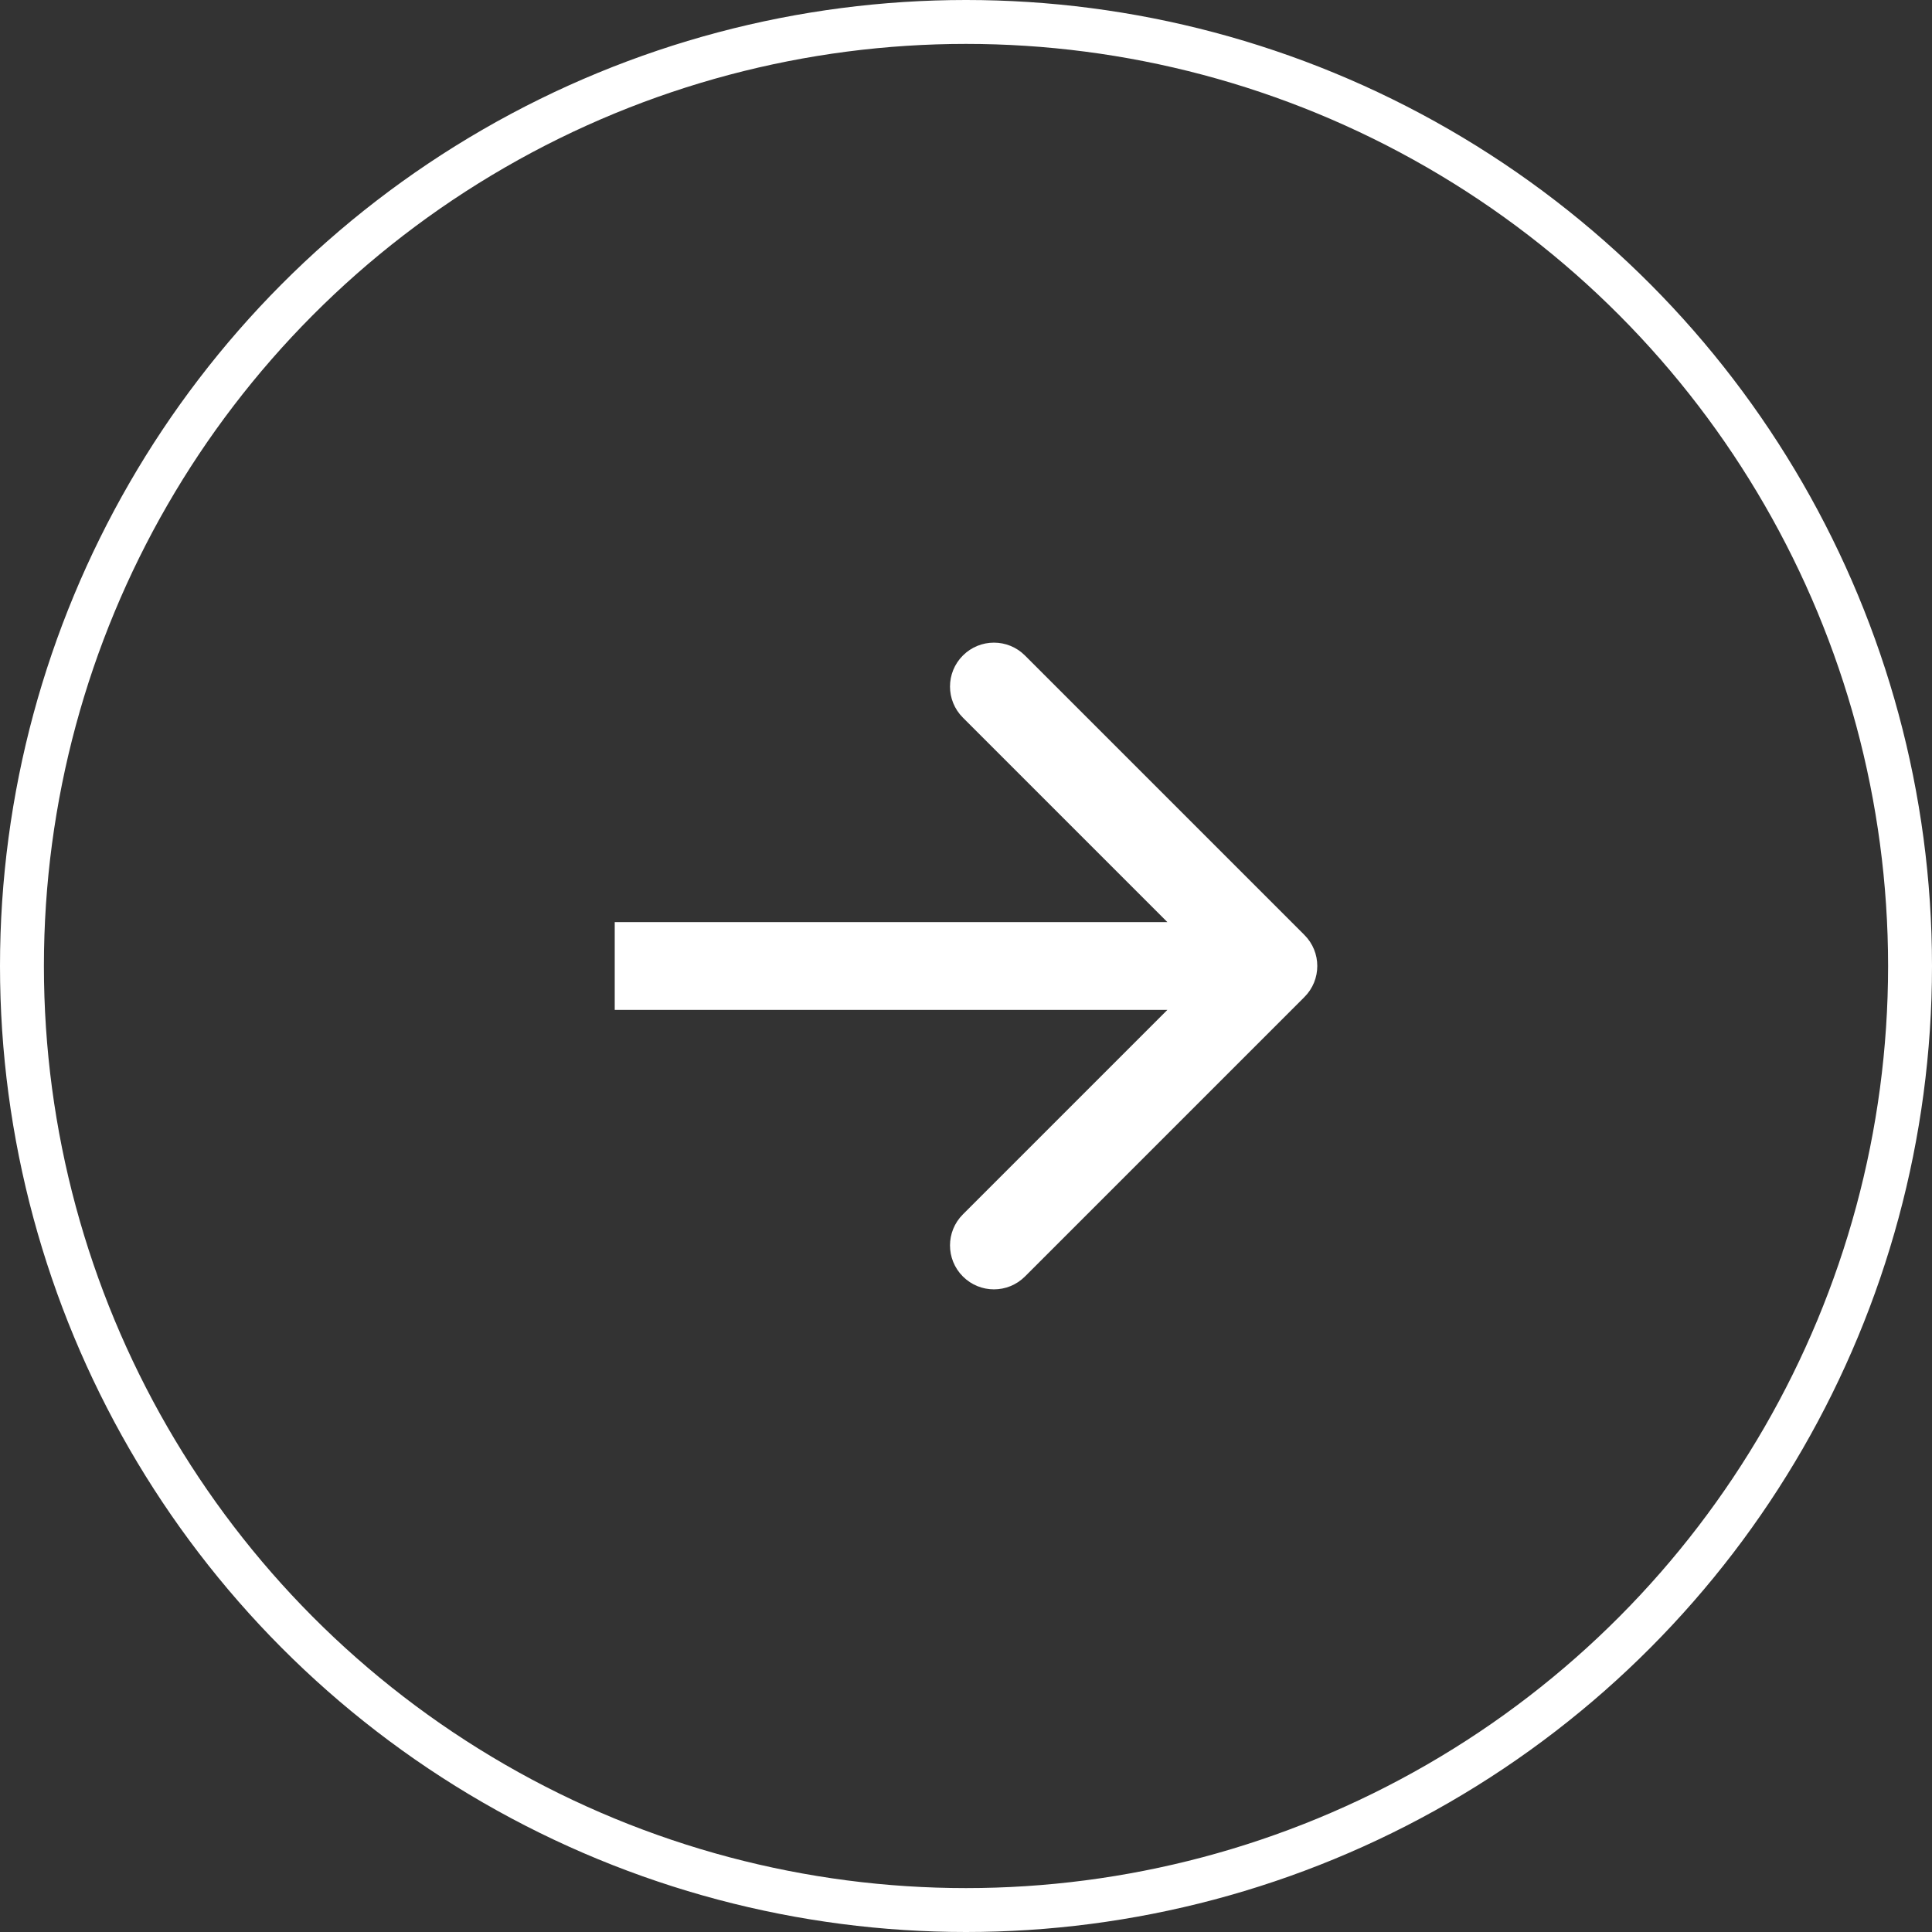 <?xml version="1.0" encoding="UTF-8"?> <svg xmlns="http://www.w3.org/2000/svg" width="44" height="44" viewBox="0 0 44 44" fill="none"><rect x="0" y="0" width="44" height="44" fill="#333333" stroke="none"/><circle cx="22" cy="22" r="21.5" stroke="white"></circle><path d="M29.707 21.293C30.098 21.683 30.098 22.317 29.707 22.707L23.343 29.071C22.953 29.462 22.32 29.462 21.929 29.071C21.538 28.68 21.538 28.047 21.929 27.657L27.586 22L21.929 16.343C21.538 15.953 21.538 15.319 21.929 14.929C22.32 14.538 22.953 14.538 23.343 14.929L29.707 21.293ZM29 23H14V21H29V23Z" fill="white"></path></svg> 